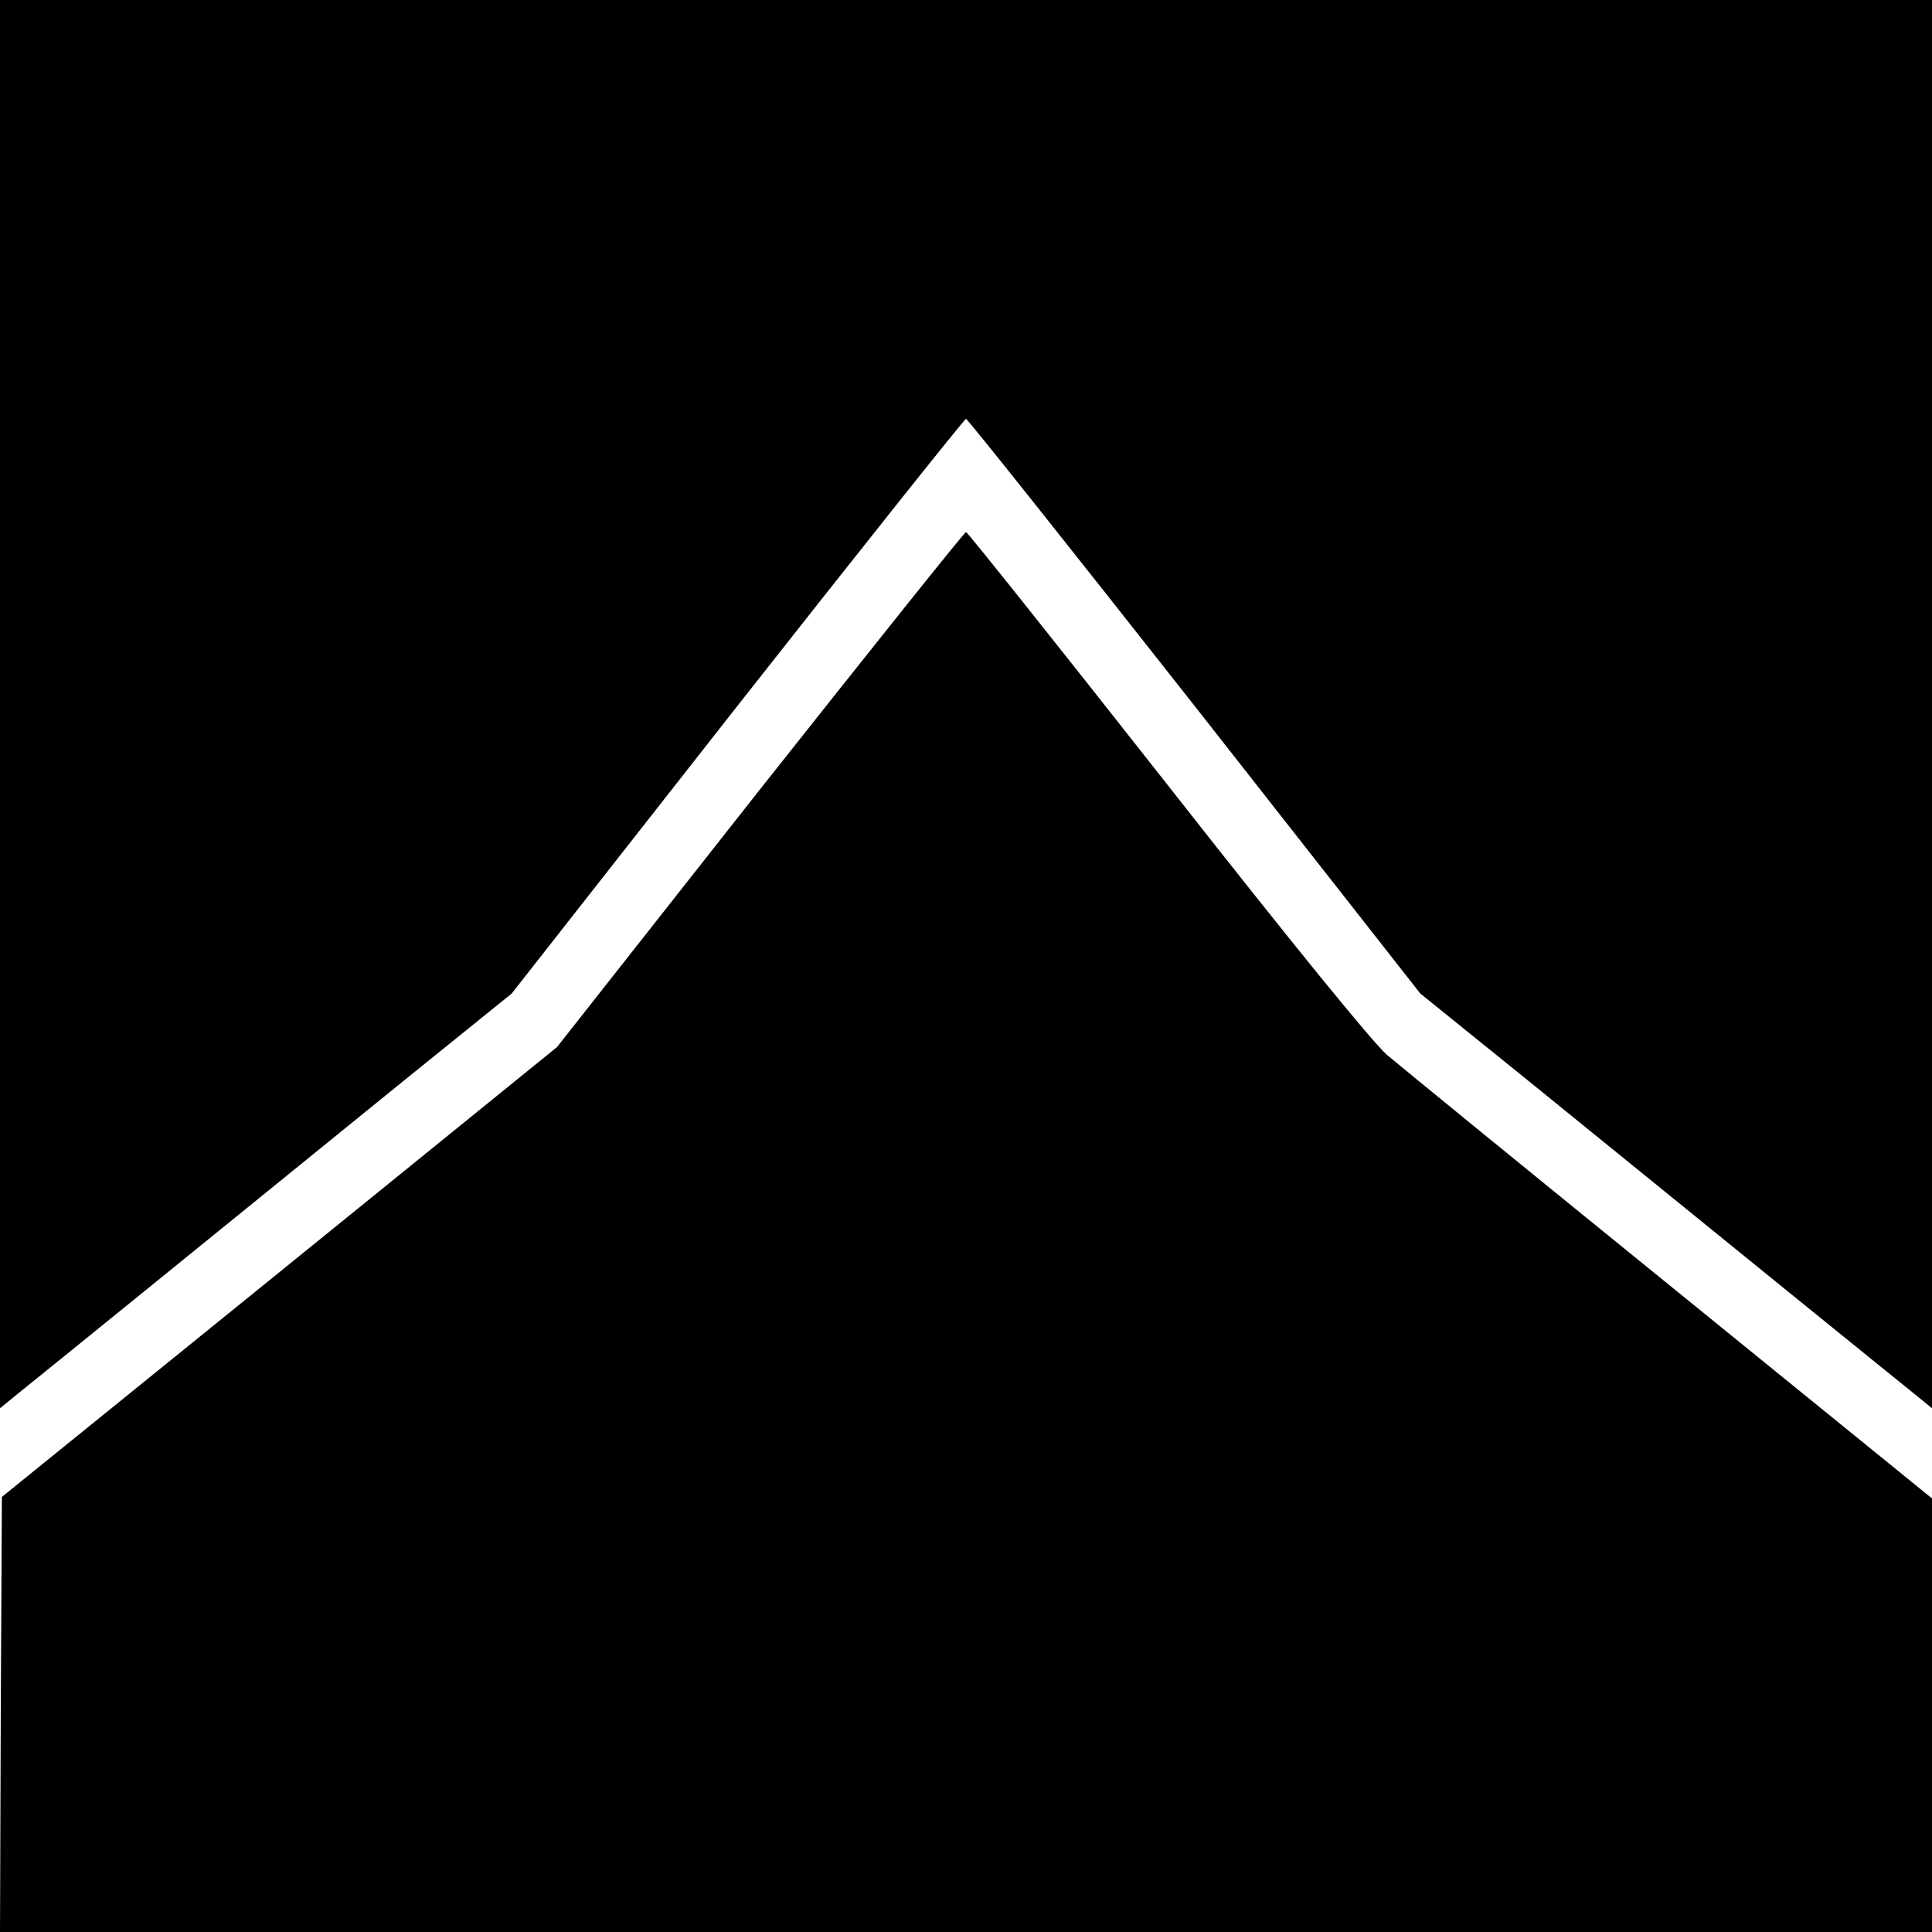 <?xml version="1.0" standalone="no"?>
<!DOCTYPE svg PUBLIC "-//W3C//DTD SVG 20010904//EN"
 "http://www.w3.org/TR/2001/REC-SVG-20010904/DTD/svg10.dtd">
<svg version="1.0" xmlns="http://www.w3.org/2000/svg"
 width="512pt" height="512pt" viewBox="0 0 512 512"
 preserveAspectRatio="xMidYMid meet">
<g transform="translate(0,512) scale(0.1,-0.1)"
fill="#000000" stroke="none">
<path d="M0 3254 l0 -1866 54 44 c55 44 510 413 1016 824 l286 231 598 762
c329 418 602 761 606 761 4 0 277 -343 606 -761 l598 -762 286 -231 c506 -411
961 -780 1016 -824 l54 -44 0 1866 0 1866 -2560 0 -2560 0 0 -1866z"/>
<path d="M2014 3028 l-538 -683 -735 -596 -736 -596 -3 -576 -2 -577 2560 0
2560 0 0 575 0 574 -692 562 c-381 309 -720 586 -753 614 -39 35 -241 282
-584 719 -288 366 -527 666 -531 666 -4 0 -249 -307 -546 -682z"/>
</g>
</svg>
